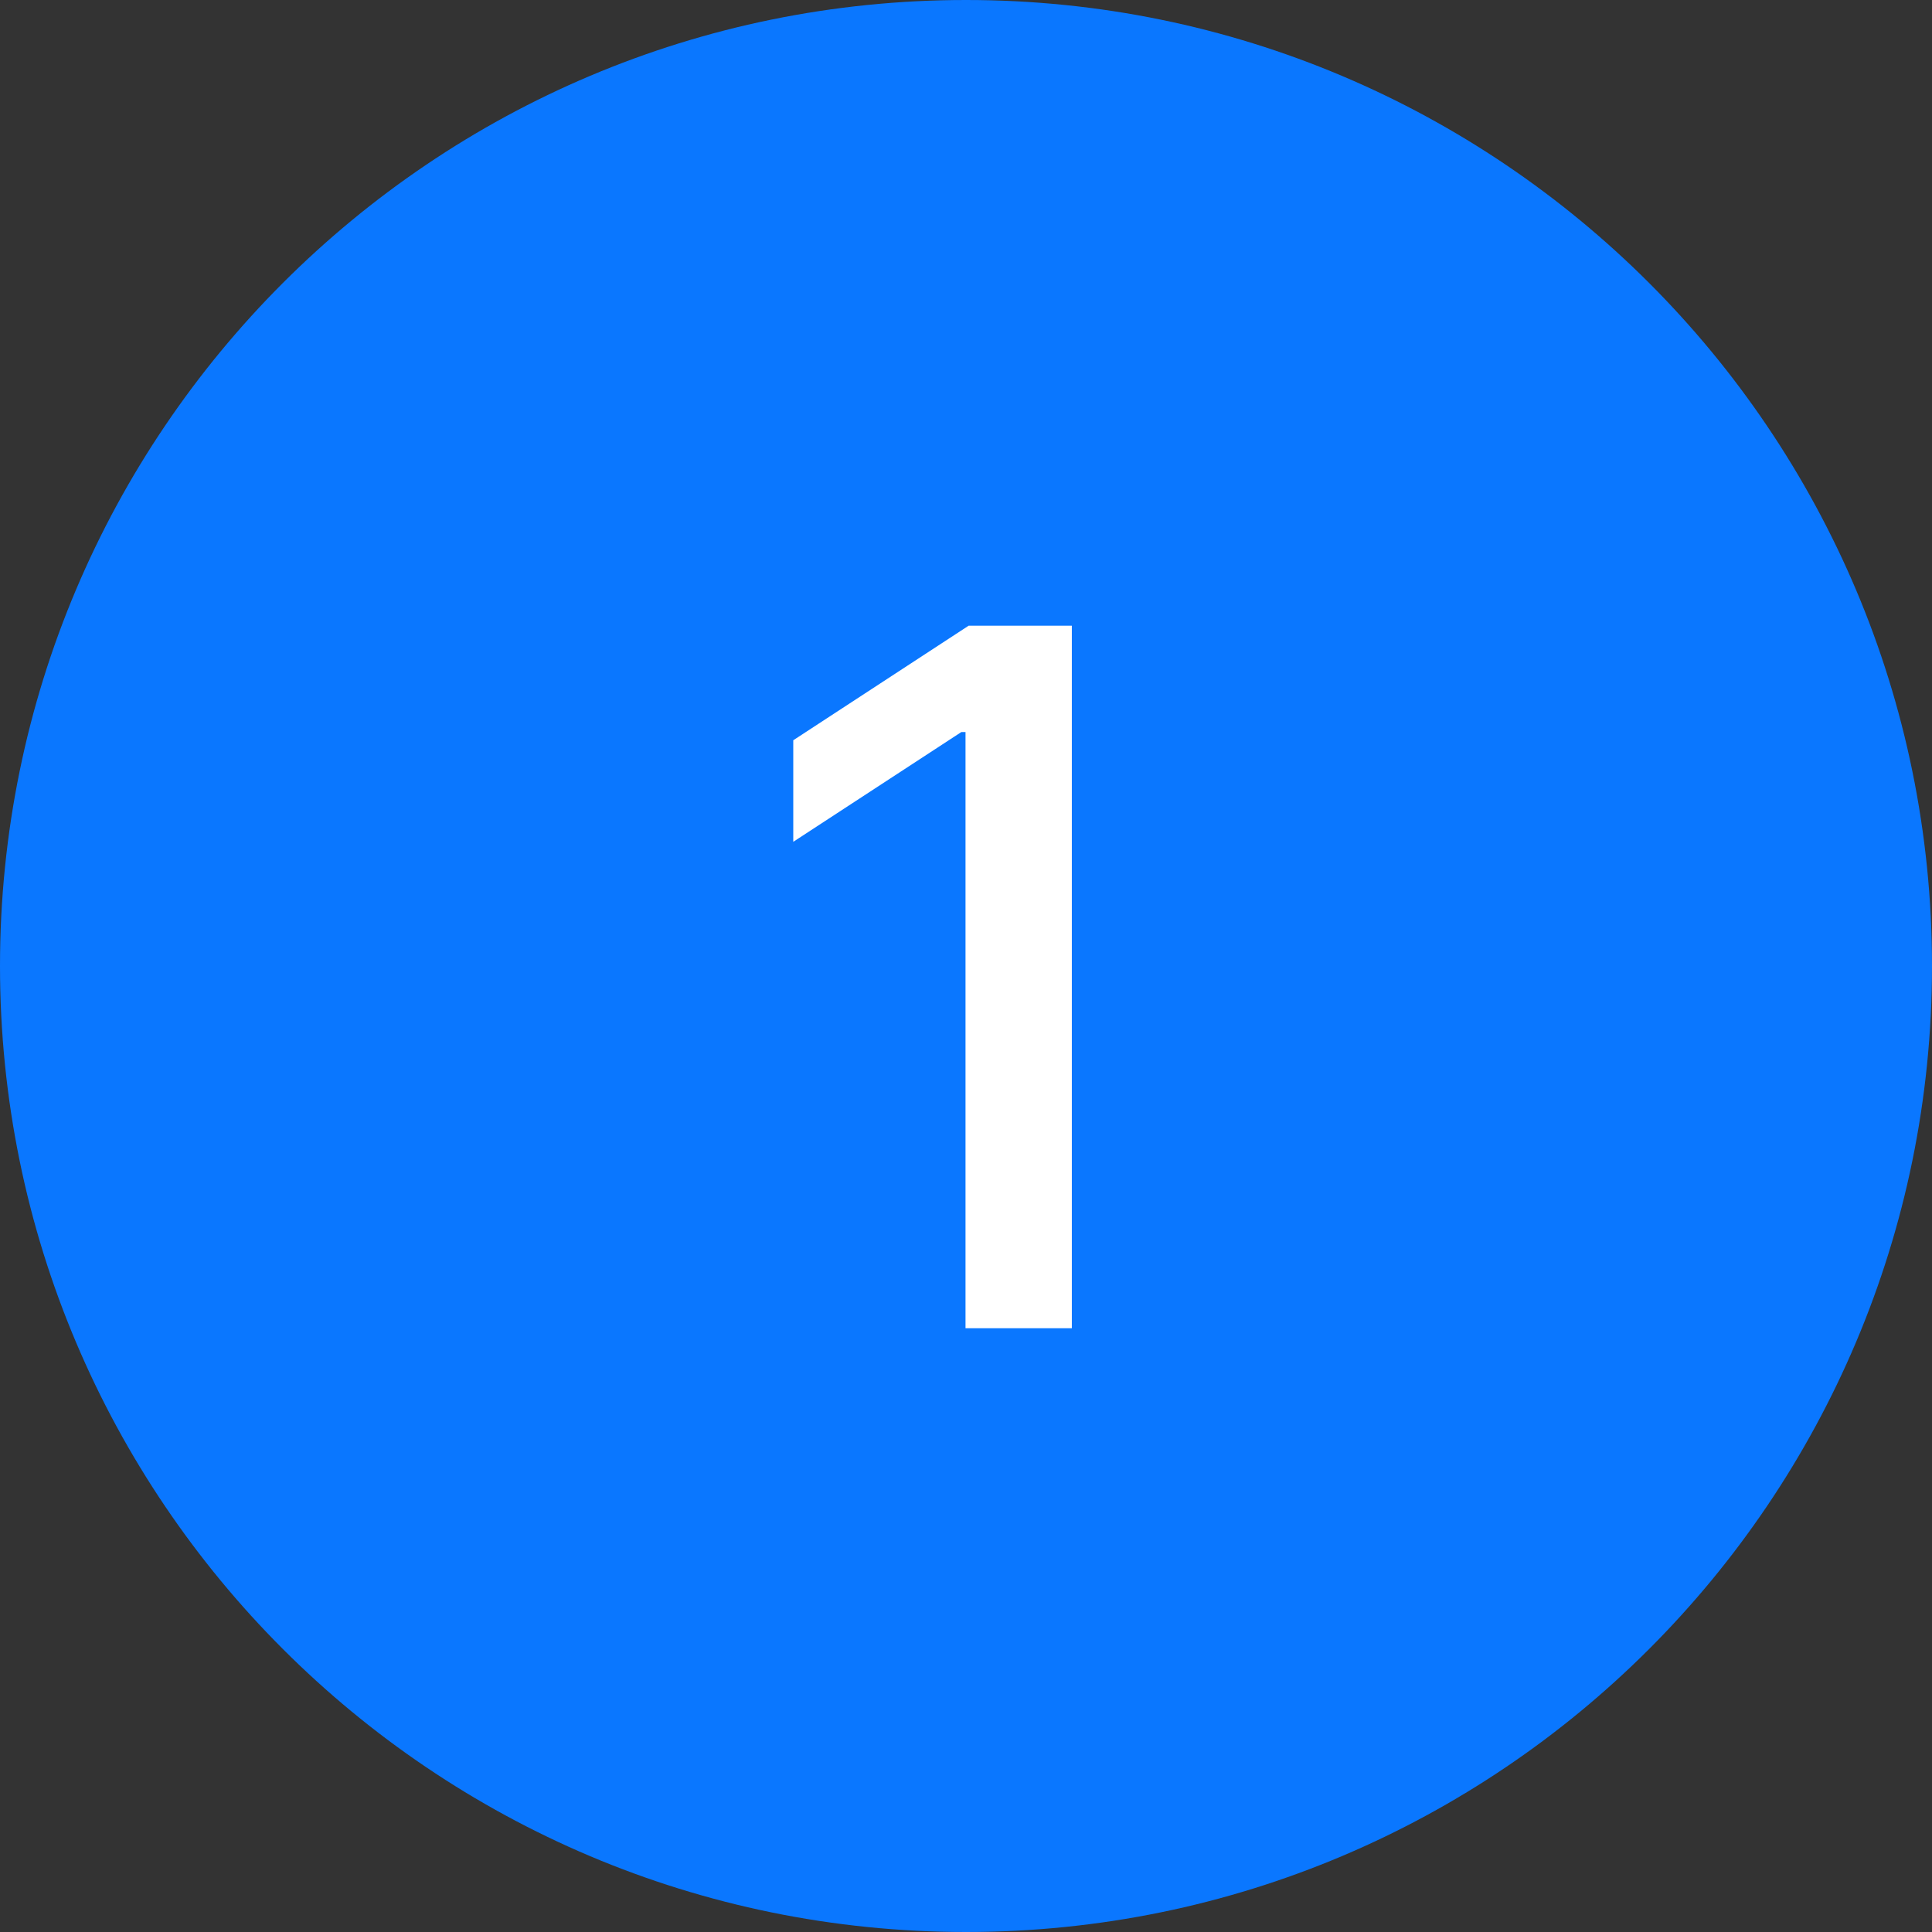 <svg width="32" height="32" viewBox="0 0 32 32" fill="none" xmlns="http://www.w3.org/2000/svg">
<rect x="0" y="0" width="32" height="32" fill="#333333" stroke="none"/>
<path d="M0 16C0 7.163 7.163 0 16 0C24.837 0 32 7.163 32 16C32 24.837 24.837 32 16 32C7.163 32 0 24.837 0 16Z" fill="#0A77FF"/>
<path d="M17.753 10.364L17.753 22L15.992 22L15.992 12.125H15.923L13.139 13.943L13.139 12.261L16.043 10.364L17.753 10.364Z" fill="white"/>
</svg>
